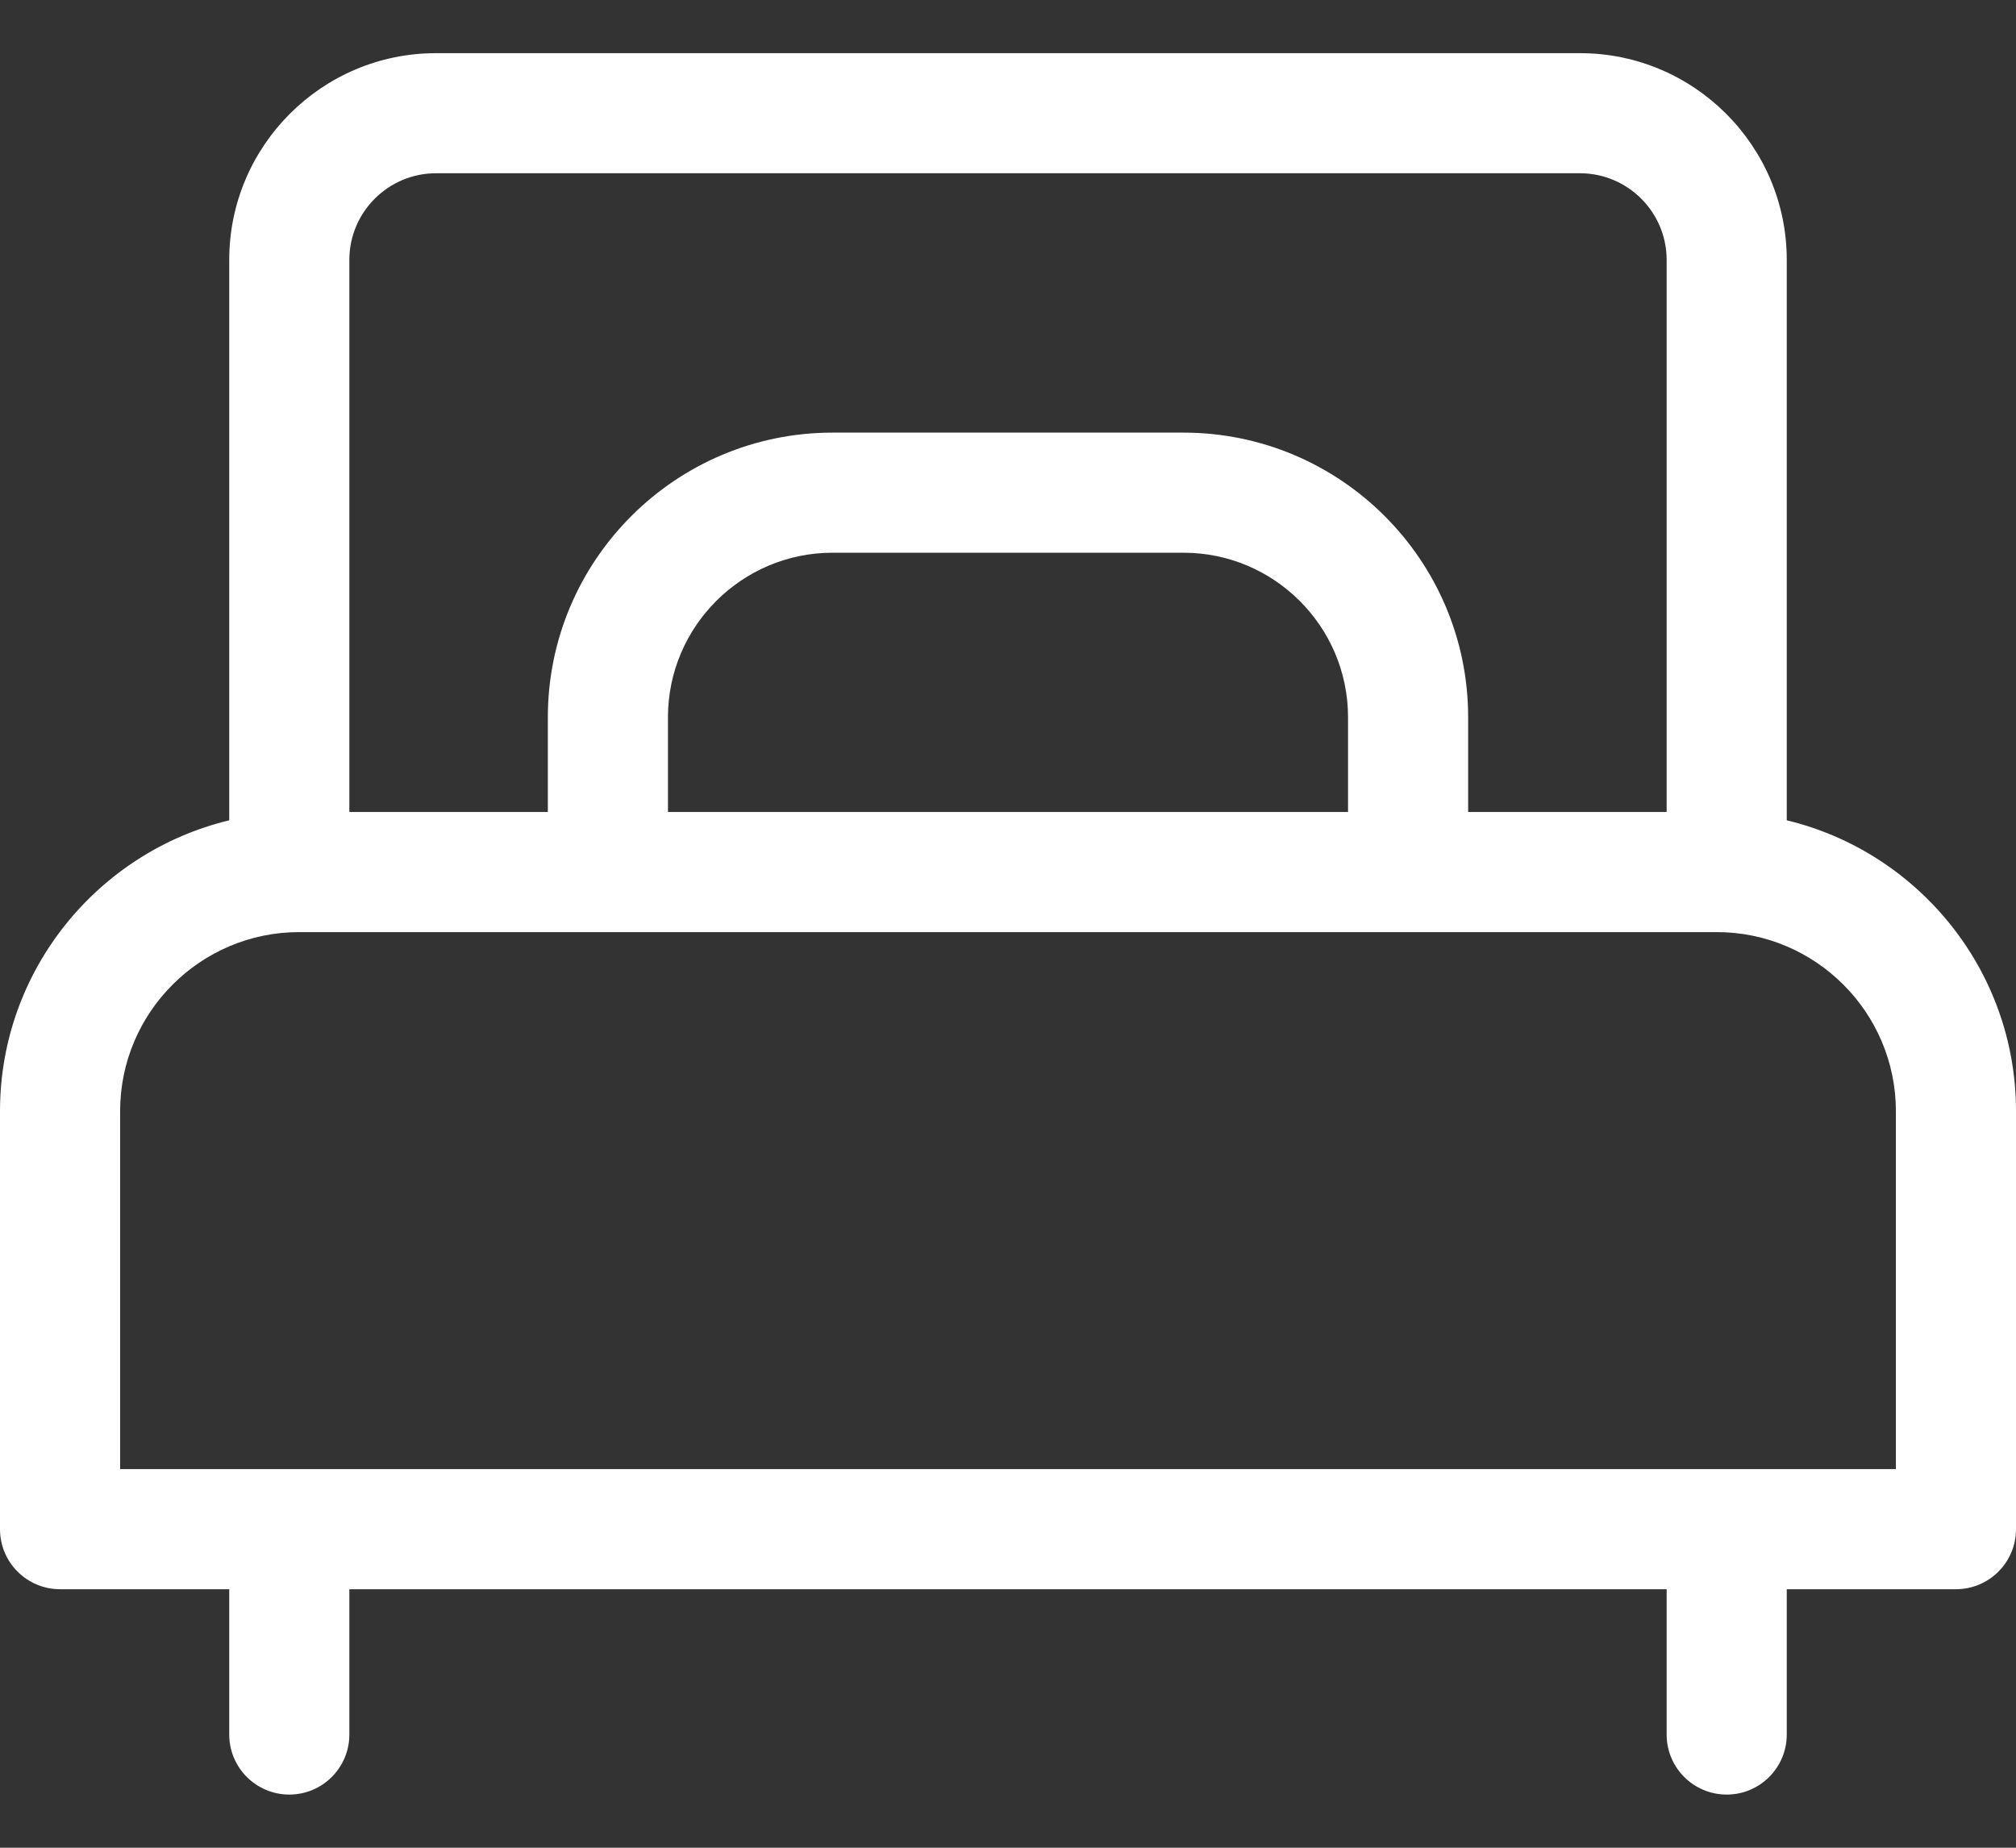 <svg width="24" height="22" viewBox="0 0 24 22" fill="none" xmlns="http://www.w3.org/2000/svg">
<rect x="0" y="0" width="24" height="22" fill="#333333" stroke="none"/>
<path d="M21.271 9.767V3.094C21.271 1.737 20.167 0.633 18.81 0.633H5.19C3.833 0.633 2.729 1.737 2.729 3.094V9.767C1.166 10.143 0 11.553 0 13.23V18.207C0 18.602 0.32 18.922 0.715 18.922H2.729V20.652C2.729 21.047 3.049 21.367 3.444 21.367C3.839 21.367 4.159 21.047 4.159 20.652V18.922H19.841V20.652C19.841 21.047 20.161 21.367 20.556 21.367C20.951 21.367 21.271 21.047 21.271 20.652V18.922H23.285C23.68 18.922 24 18.602 24 18.207V13.23C24 11.553 22.834 10.143 21.271 9.767ZM4.159 3.094C4.159 2.526 4.622 2.063 5.19 2.063H18.81C19.378 2.063 19.841 2.526 19.841 3.094V9.668H17.478V8.54C17.478 6.671 15.958 5.151 14.089 5.151H9.911C8.042 5.151 6.522 6.671 6.522 8.54V9.668H4.159V3.094ZM16.048 8.54V9.668H7.952V8.54C7.952 7.46 8.831 6.581 9.911 6.581H14.089C15.169 6.581 16.048 7.46 16.048 8.54ZM1.43 17.492V13.23C1.43 12.055 2.386 11.098 3.562 11.098H20.438C21.613 11.098 22.57 12.055 22.57 13.23V17.492H1.43Z" fill="white"/>
</svg>
